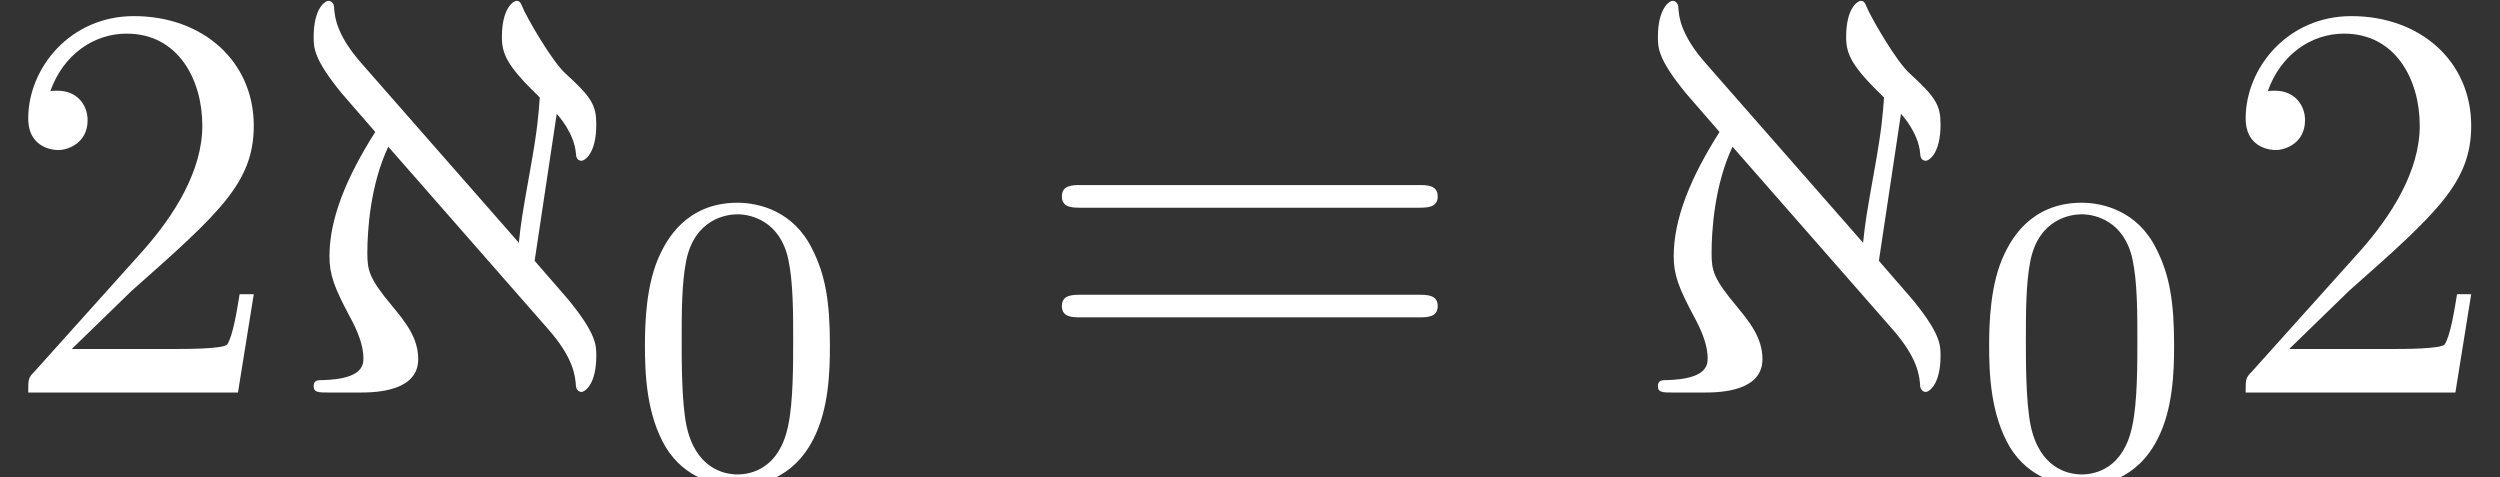 <?xml version='1.0' encoding='UTF-8'?>
<!-- This file was generated by dvisvgm 2.13.3 -->
<svg version='1.1' xmlns='http://www.w3.org/2000/svg' xmlns:xlink='http://www.w3.org/1999/xlink' width='48.252pt' height='9.212pt' viewBox='70.735 61.166 48.252 9.212'>
<rect x="70.735" y="61.166" width="48.252" height="9.212" fill="#333333" stroke="none"/>
<defs>
<path id='g1-48' d='M3.897-2.542C3.897-3.395 3.81-3.913 3.547-4.423C3.196-5.125 2.55-5.3 2.112-5.3C1.108-5.3 .741-4.551 .63-4.328C.343-3.746 .327-2.957 .327-2.542C.327-2.016 .351-1.211 .733-.574C1.1 .016 1.69 .167 2.112 .167C2.495 .167 3.18 .048 3.579-.741C3.873-1.315 3.897-2.024 3.897-2.542ZM2.112-.056C1.841-.056 1.291-.183 1.124-1.02C1.036-1.474 1.036-2.224 1.036-2.638C1.036-3.188 1.036-3.746 1.124-4.184C1.291-4.997 1.913-5.077 2.112-5.077C2.383-5.077 2.933-4.941 3.092-4.216C3.188-3.778 3.188-3.18 3.188-2.638C3.188-2.168 3.188-1.451 3.092-1.004C2.925-.167 2.375-.056 2.112-.056Z'/>
<path id='g2-50' d='M1.385-.84L2.542-1.964C4.244-3.469 4.898-4.058 4.898-5.149C4.898-6.393 3.916-7.265 2.585-7.265C1.353-7.265 .545-6.262 .545-5.291C.545-4.68 1.091-4.68 1.124-4.68C1.309-4.68 1.691-4.811 1.691-5.258C1.691-5.542 1.495-5.825 1.113-5.825C1.025-5.825 1.004-5.825 .971-5.815C1.222-6.524 1.811-6.927 2.444-6.927C3.436-6.927 3.905-6.044 3.905-5.149C3.905-4.276 3.36-3.415 2.76-2.738L.665-.404C.545-.284 .545-.262 .545 0H4.593L4.898-1.898H4.625C4.571-1.571 4.495-1.091 4.385-.927C4.309-.84 3.589-.84 3.349-.84H1.385Z'/>
<path id='g2-61' d='M7.495-3.567C7.658-3.567 7.865-3.567 7.865-3.785S7.658-4.004 7.505-4.004H.971C.818-4.004 .611-4.004 .611-3.785S.818-3.567 .982-3.567H7.495ZM7.505-1.451C7.658-1.451 7.865-1.451 7.865-1.669S7.658-1.887 7.495-1.887H.982C.818-1.887 .611-1.887 .611-1.669S.818-1.451 .971-1.451H7.505Z'/>
<path id='g0-64' d='M5.127-1.222C5.618-.665 5.651-.316 5.662-.12C5.673-.044 5.727-.011 5.771-.011C5.825-.011 6.055-.142 6.055-.709C6.055-.916 6.055-1.135 5.509-1.8L4.865-2.542L5.291-5.378C5.324-5.345 5.629-5.007 5.662-4.615C5.662-4.571 5.673-4.473 5.771-4.473C5.825-4.473 6.055-4.604 6.055-5.171C6.055-5.542 5.967-5.695 5.465-6.153C5.204-6.382 4.702-7.255 4.625-7.451C4.604-7.505 4.582-7.56 4.516-7.56C4.462-7.56 4.233-7.429 4.233-6.862C4.233-6.524 4.342-6.295 4.964-5.695C4.942-5.378 4.92-5.084 4.789-4.353C4.615-3.382 4.604-3.295 4.56-2.891L1.527-6.349C1.036-6.905 1.004-7.255 .993-7.451C.982-7.527 .927-7.56 .884-7.56C.829-7.56 .6-7.429 .6-6.862C.6-6.655 .6-6.436 1.145-5.771L1.789-5.029C1.222-4.135 .905-3.349 .905-2.629C.905-2.269 1.004-2.018 1.287-1.484C1.462-1.167 1.56-.895 1.56-.665C1.56-.545 1.56-.262 .785-.24C.676-.24 .6-.24 .6-.12S.698 0 .895 0H1.505C1.8 0 2.618-.022 2.618-.644C2.618-1.058 2.367-1.364 2.116-1.669C1.669-2.204 1.636-2.356 1.636-2.695C1.636-3.12 1.691-4.004 2.04-4.745L5.127-1.222Z'/>
</defs>
<g id='page1'>
<g fill='#fff'>
<use x='70.735' y='68.742' xlink:href='#g2-50'/>
<use x='76.189' y='68.742' xlink:href='#g0-64'/>
<use x='82.856' y='70.379' xlink:href='#g1-48'/>
<use x='90.619' y='68.742' xlink:href='#g2-61'/>
<use x='102.134' y='68.742' xlink:href='#g0-64'/>
<use x='108.8' y='70.379' xlink:href='#g1-48'/>
<use x='113.533' y='68.742' xlink:href='#g2-50'/>
</g>
</g>
</svg><!--Rendered by QuickLaTeX.com-->